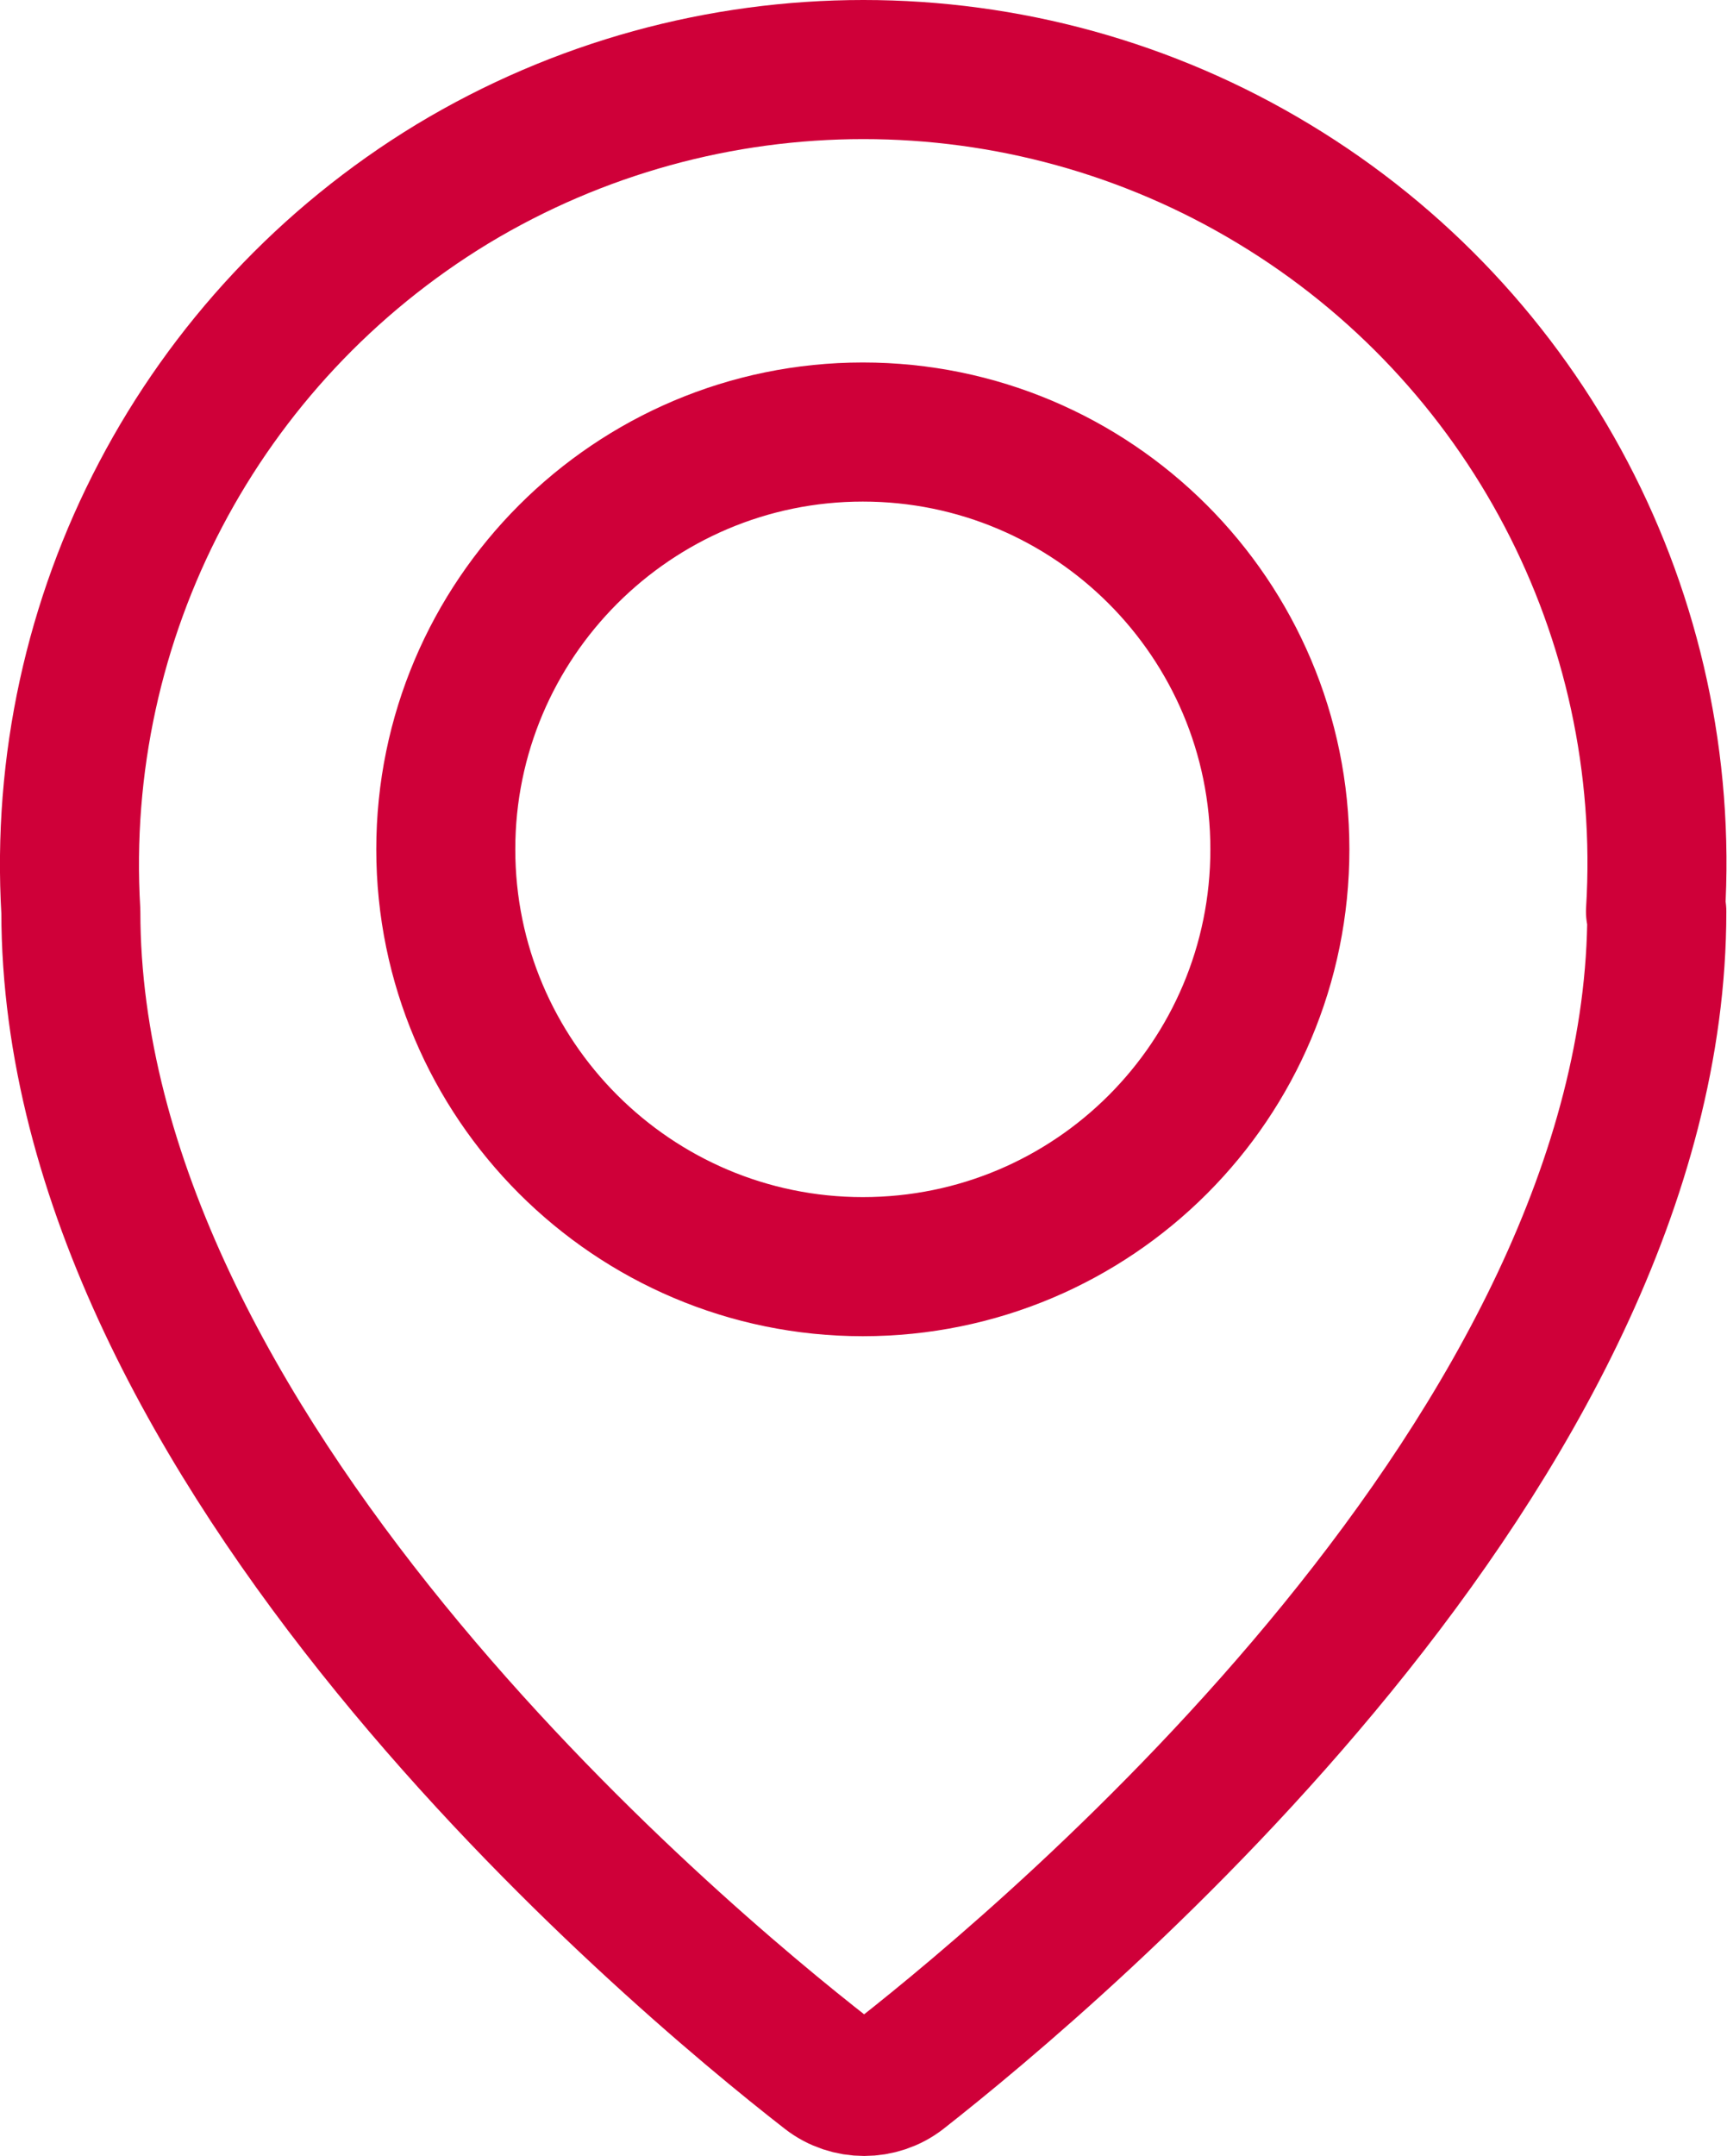 <?xml version="1.0" encoding="UTF-8"?><svg id="Layer_2" xmlns="http://www.w3.org/2000/svg" viewBox="0 0 25.84 32.24"><defs><style>.cls-1{fill:none;stroke:#cf0039;stroke-linecap:round;stroke-linejoin:round;stroke-width:2.08px;}</style></defs><g id="Layer_1-2"><path class="cls-1" d="M24.79,13.63c0,8.02-8.98,15.55-11.31,17.38-.32,.25-.78,.25-1.1,0C10.04,29.19,1.06,21.66,1.06,13.63,.8,9.22,3,5.04,6.77,2.75,10.55,.47,15.29,.47,19.06,2.75c3.78,2.28,5.98,6.47,5.71,10.88h0m-11.86,5.31c3.45,0,6.24-2.79,6.24-6.24s-2.8-6.24-6.24-6.24-6.24,2.8-6.24,6.24,2.8,6.24,6.24,6.24Z"/></g></svg>